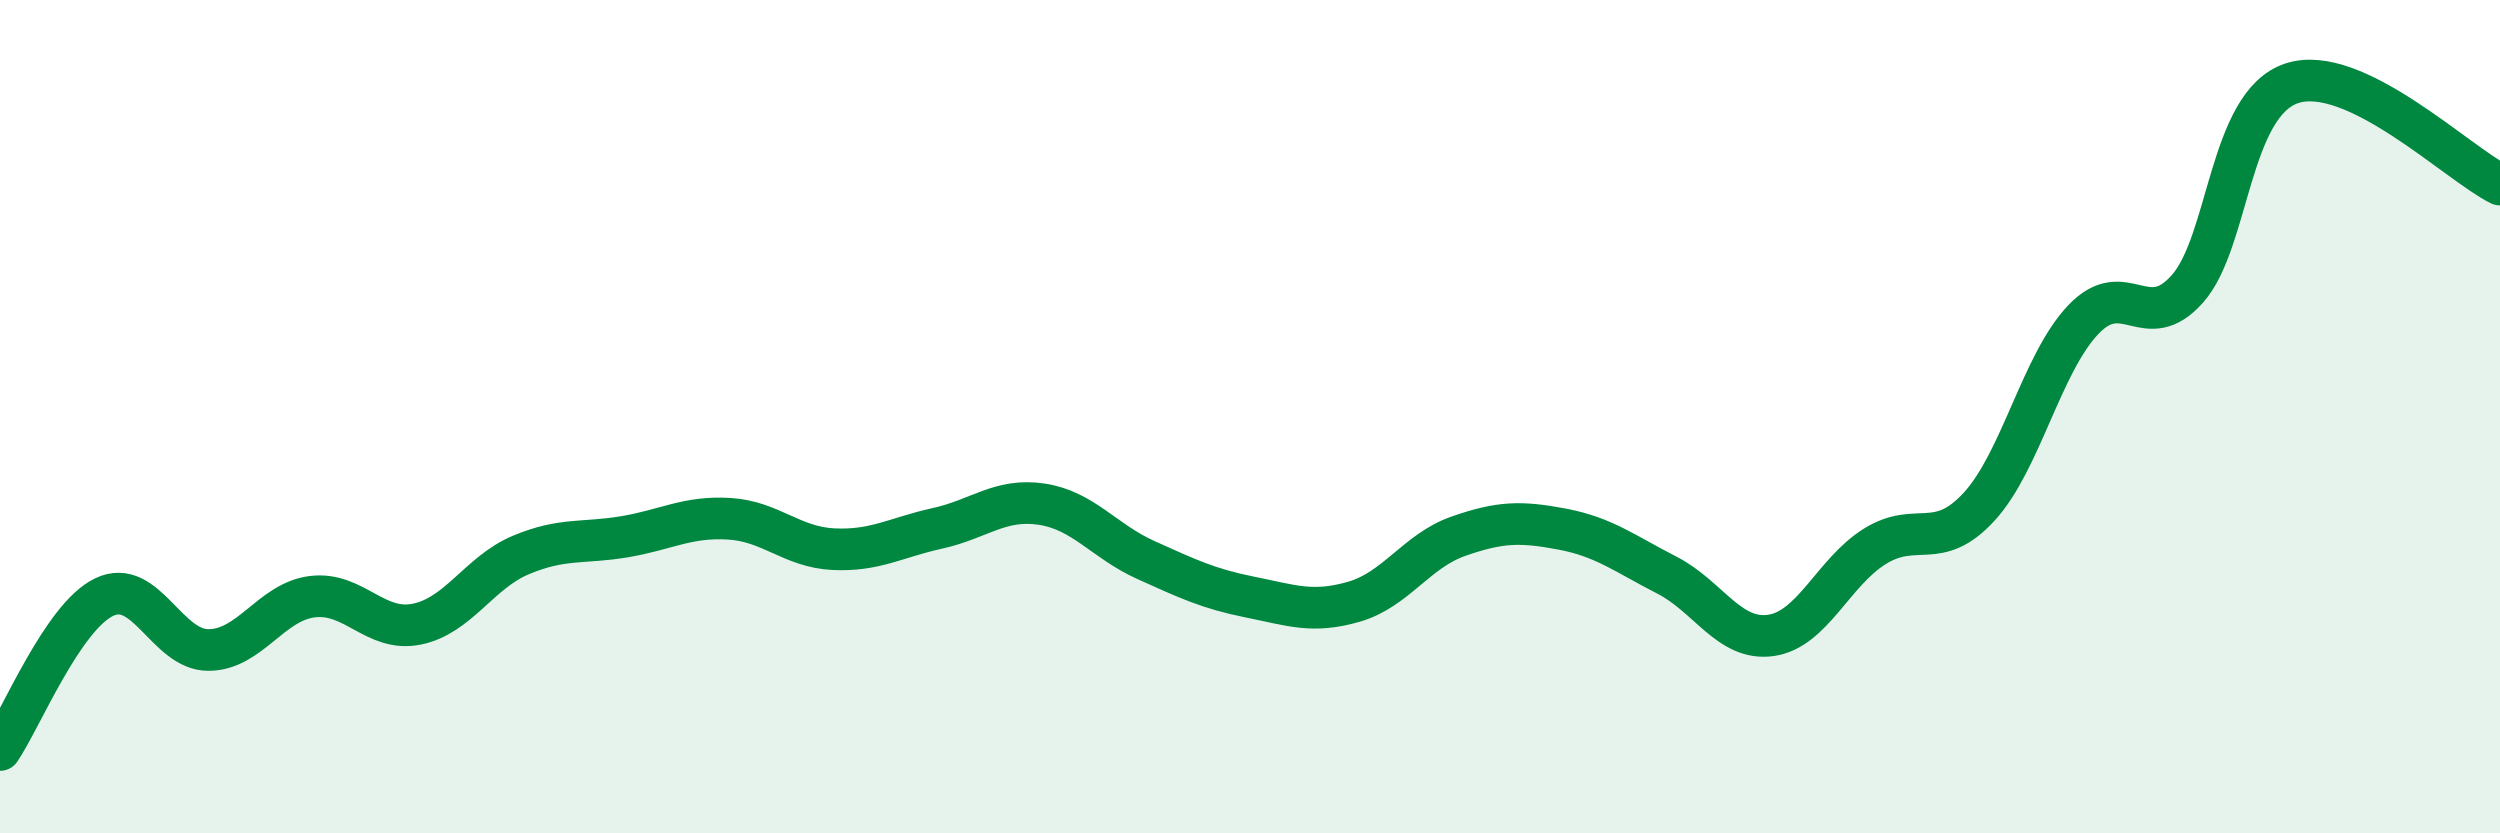 
    <svg width="60" height="20" viewBox="0 0 60 20" xmlns="http://www.w3.org/2000/svg">
      <path
        d="M 0,18 C 0.5,17.27 1.5,14.81 2.5,14.33 C 3.5,13.85 4,15.6 5,15.6 C 6,15.6 6.5,14.44 7.5,14.32 C 8.5,14.2 9,15.18 10,14.98 C 11,14.78 11.5,13.74 12.5,13.32 C 13.5,12.9 14,13.05 15,12.88 C 16,12.71 16.5,12.39 17.5,12.45 C 18.5,12.51 19,13.13 20,13.18 C 21,13.23 21.5,12.9 22.5,12.68 C 23.5,12.46 24,11.95 25,12.1 C 26,12.25 26.5,12.99 27.5,13.44 C 28.5,13.89 29,14.13 30,14.33 C 31,14.53 31.5,14.73 32.5,14.44 C 33.5,14.15 34,13.22 35,12.87 C 36,12.52 36.5,12.51 37.5,12.7 C 38.5,12.89 39,13.29 40,13.8 C 41,14.31 41.5,15.39 42.5,15.25 C 43.5,15.11 44,13.73 45,13.11 C 46,12.49 46.5,13.25 47.5,12.16 C 48.5,11.07 49,8.72 50,7.67 C 51,6.62 51.5,8.06 52.5,6.93 C 53.5,5.8 53.5,2.5 55,2 C 56.5,1.5 59,3.94 60,4.43L60 20L0 20Z"
        fill="#008740"
        opacity="0.1"
        stroke-linecap="round"
        stroke-linejoin="round"
      />
      <path
        d="M 0,18 C 0.5,17.27 1.5,14.81 2.5,14.33 C 3.5,13.85 4,15.6 5,15.6 C 6,15.6 6.5,14.44 7.5,14.32 C 8.5,14.2 9,15.18 10,14.98 C 11,14.78 11.5,13.74 12.5,13.32 C 13.5,12.9 14,13.05 15,12.88 C 16,12.71 16.5,12.39 17.5,12.45 C 18.5,12.51 19,13.13 20,13.18 C 21,13.23 21.5,12.9 22.5,12.68 C 23.5,12.46 24,11.95 25,12.1 C 26,12.25 26.5,12.99 27.5,13.44 C 28.5,13.89 29,14.13 30,14.33 C 31,14.53 31.5,14.73 32.5,14.44 C 33.5,14.15 34,13.22 35,12.87 C 36,12.52 36.5,12.51 37.5,12.7 C 38.5,12.89 39,13.29 40,13.8 C 41,14.31 41.5,15.39 42.5,15.25 C 43.5,15.11 44,13.73 45,13.11 C 46,12.49 46.5,13.25 47.5,12.16 C 48.5,11.07 49,8.72 50,7.67 C 51,6.62 51.5,8.06 52.5,6.93 C 53.5,5.8 53.5,2.5 55,2 C 56.5,1.5 59,3.94 60,4.43"
        stroke="#008740"
        stroke-width="1"
        fill="none"
        stroke-linecap="round"
        stroke-linejoin="round"
      />
    </svg>
  